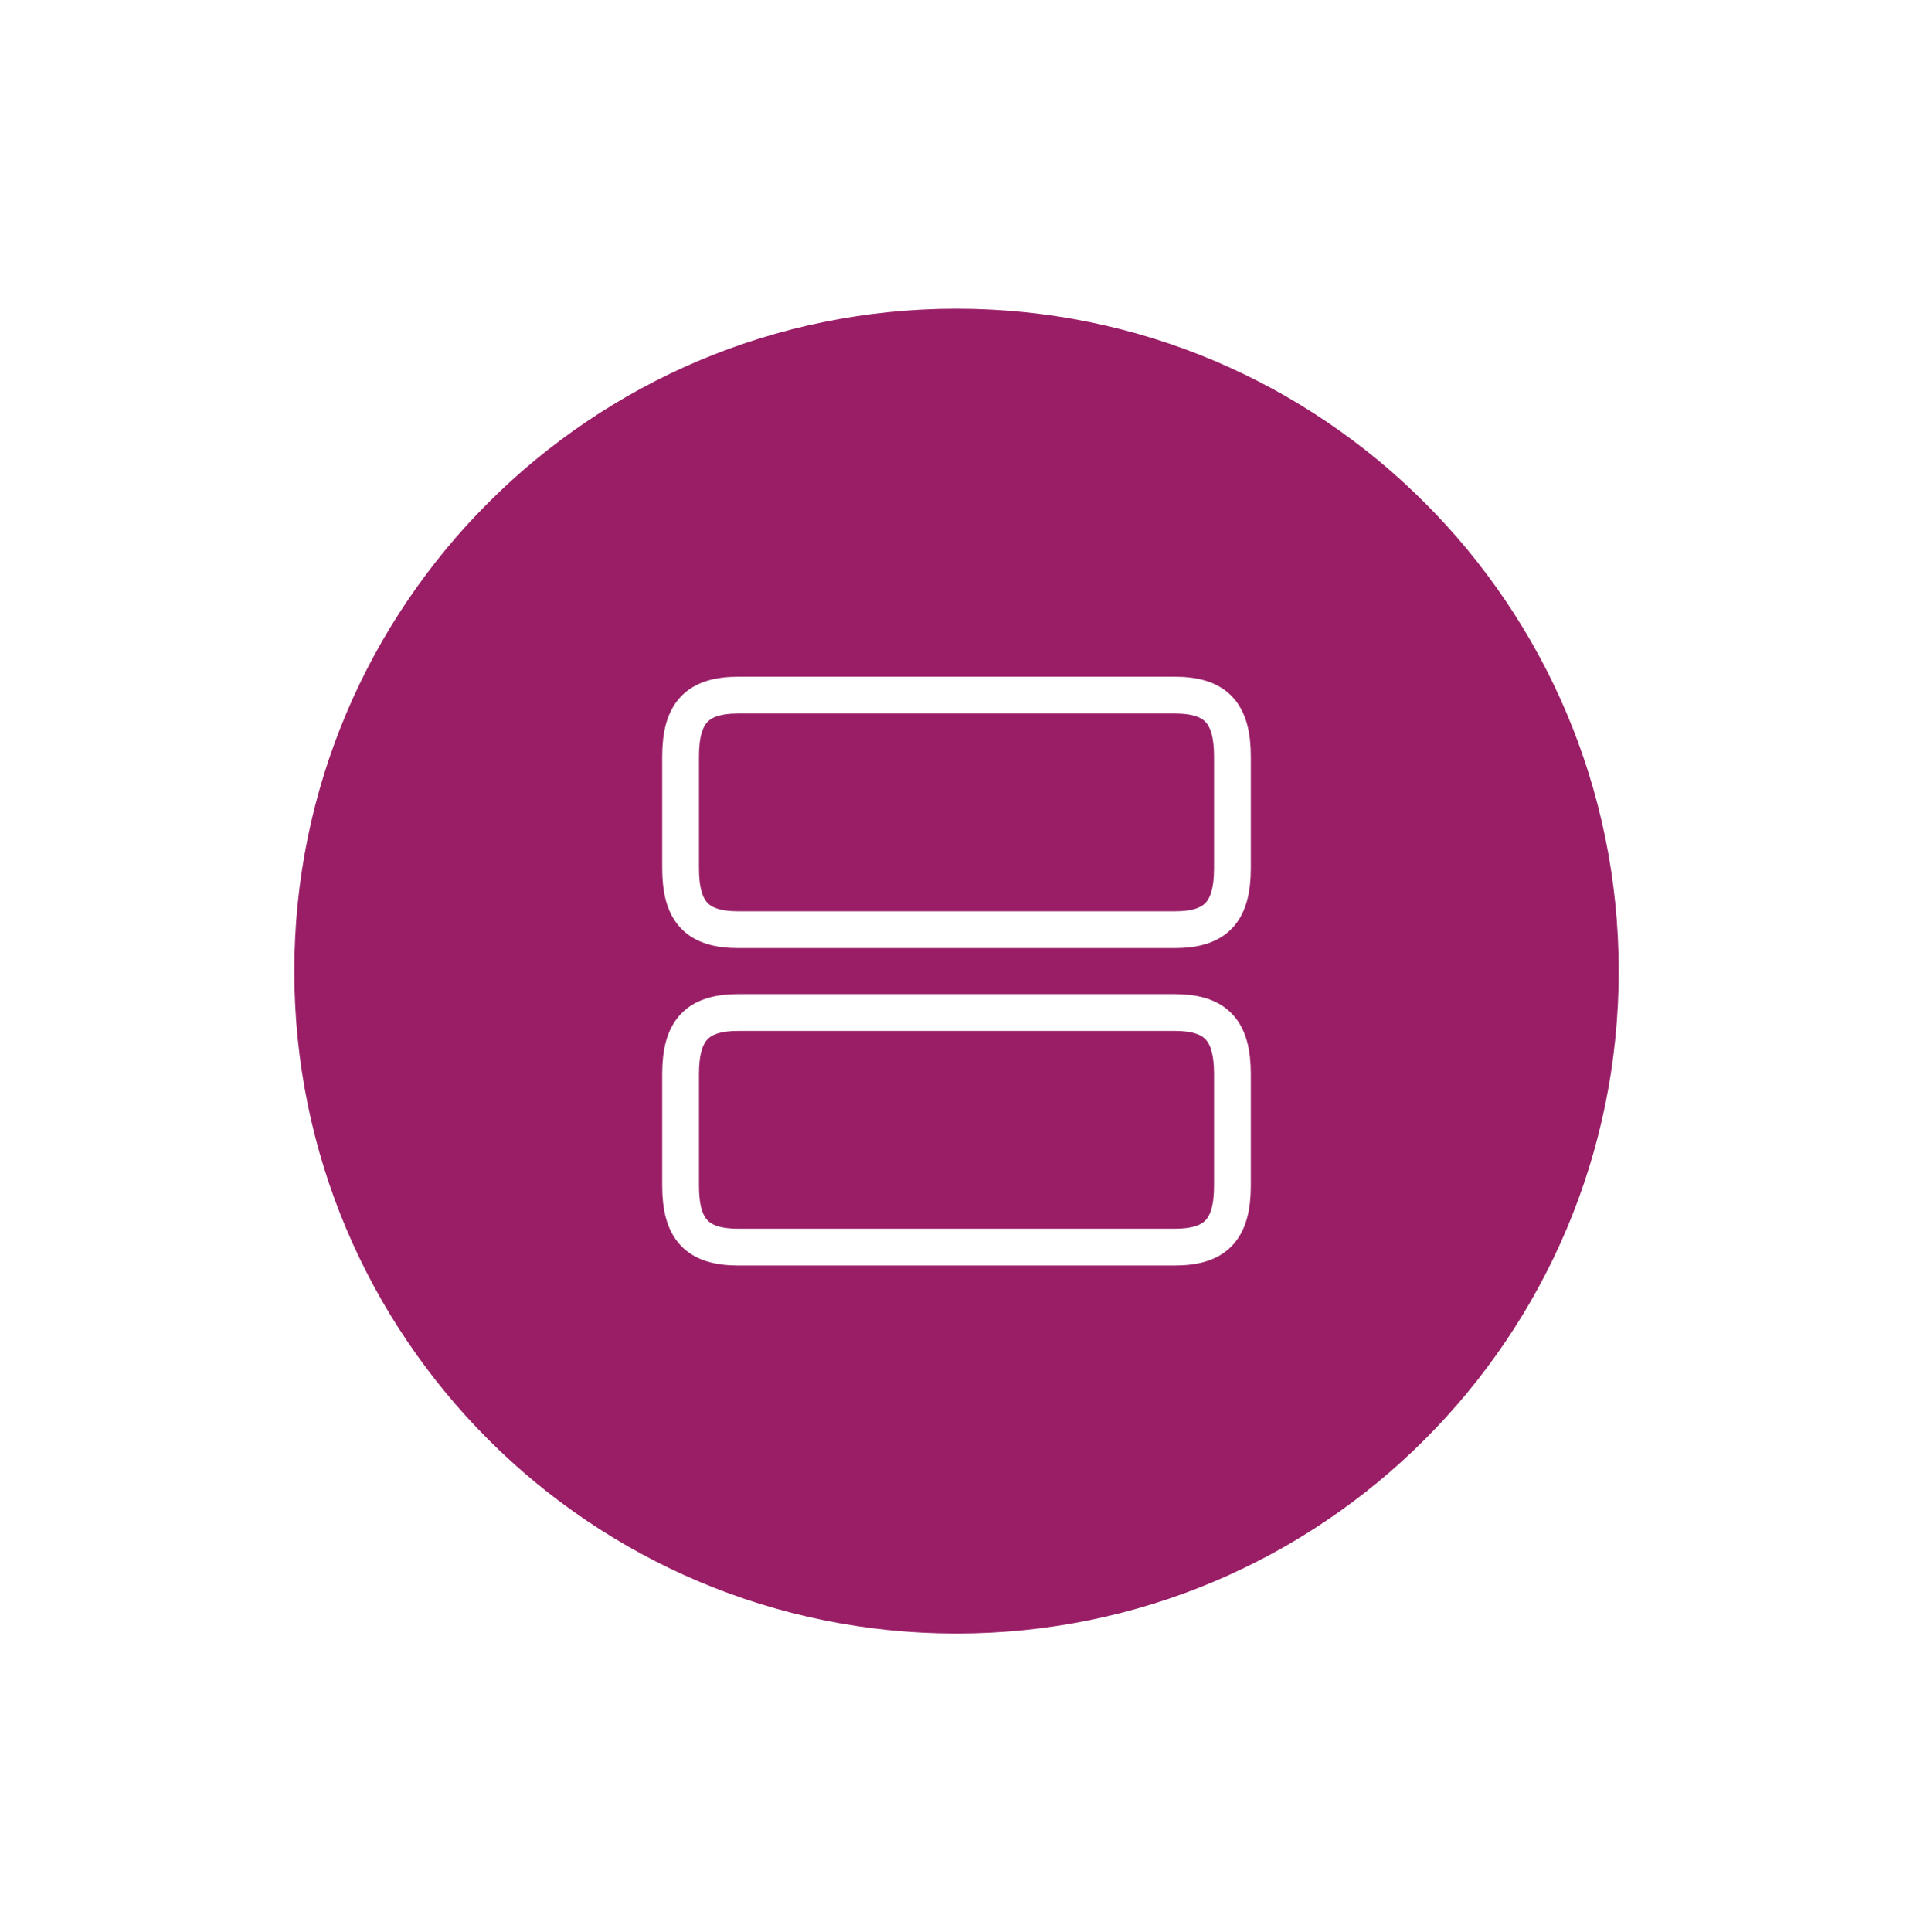 <svg width="104" height="105" viewBox="0 0 104 105" fill="none" xmlns="http://www.w3.org/2000/svg">
<g filter="url(#filter0_dd_6033_11243)">
<path d="M16 44.777C16 24.895 32.118 8.777 52 8.777C71.882 8.777 88 24.895 88 44.777C88 64.66 71.882 80.777 52 80.777C32.118 80.777 16 64.66 16 44.777Z" fill="#991E66"/>
<path d="M63.85 47.027H40.15C37.9 47.027 37 47.987 37 50.372V56.432C37 58.817 37.9 59.777 40.15 59.777H63.85C66.1 59.777 67 58.817 67 56.432V50.372C67 47.987 66.1 47.027 63.85 47.027Z" stroke="white" stroke-width="2" stroke-linecap="round" stroke-linejoin="round"/>
<path d="M63.85 29.777H40.15C37.9 29.777 37 30.737 37 33.122V39.182C37 41.567 37.9 42.527 40.15 42.527H63.85C66.1 42.527 67 41.567 67 39.182V33.122C67 30.737 66.1 29.777 63.85 29.777Z" stroke="white" stroke-width="2" stroke-linecap="round" stroke-linejoin="round"/>
</g>
<defs>
<filter id="filter0_dd_6033_11243" x="0" y="0.777" width="104" height="104" filterUnits="userSpaceOnUse" color-interpolation-filters="sRGB">
<feFlood flood-opacity="0" result="BackgroundImageFix"/>
<feColorMatrix in="SourceAlpha" type="matrix" values="0 0 0 0 0 0 0 0 0 0 0 0 0 0 0 0 0 0 127 0" result="hardAlpha"/>
<feOffset/>
<feGaussianBlur stdDeviation="3"/>
<feColorMatrix type="matrix" values="0 0 0 0 0 0 0 0 0 0 0 0 0 0 0 0 0 0 0.08 0"/>
<feBlend mode="normal" in2="BackgroundImageFix" result="effect1_dropShadow_6033_11243"/>
<feColorMatrix in="SourceAlpha" type="matrix" values="0 0 0 0 0 0 0 0 0 0 0 0 0 0 0 0 0 0 127 0" result="hardAlpha"/>
<feOffset dy="8"/>
<feGaussianBlur stdDeviation="8"/>
<feColorMatrix type="matrix" values="0 0 0 0 0 0 0 0 0 0 0 0 0 0 0 0 0 0 0.1 0"/>
<feBlend mode="normal" in2="effect1_dropShadow_6033_11243" result="effect2_dropShadow_6033_11243"/>
<feBlend mode="normal" in="SourceGraphic" in2="effect2_dropShadow_6033_11243" result="shape"/>
</filter>
</defs>
</svg>
